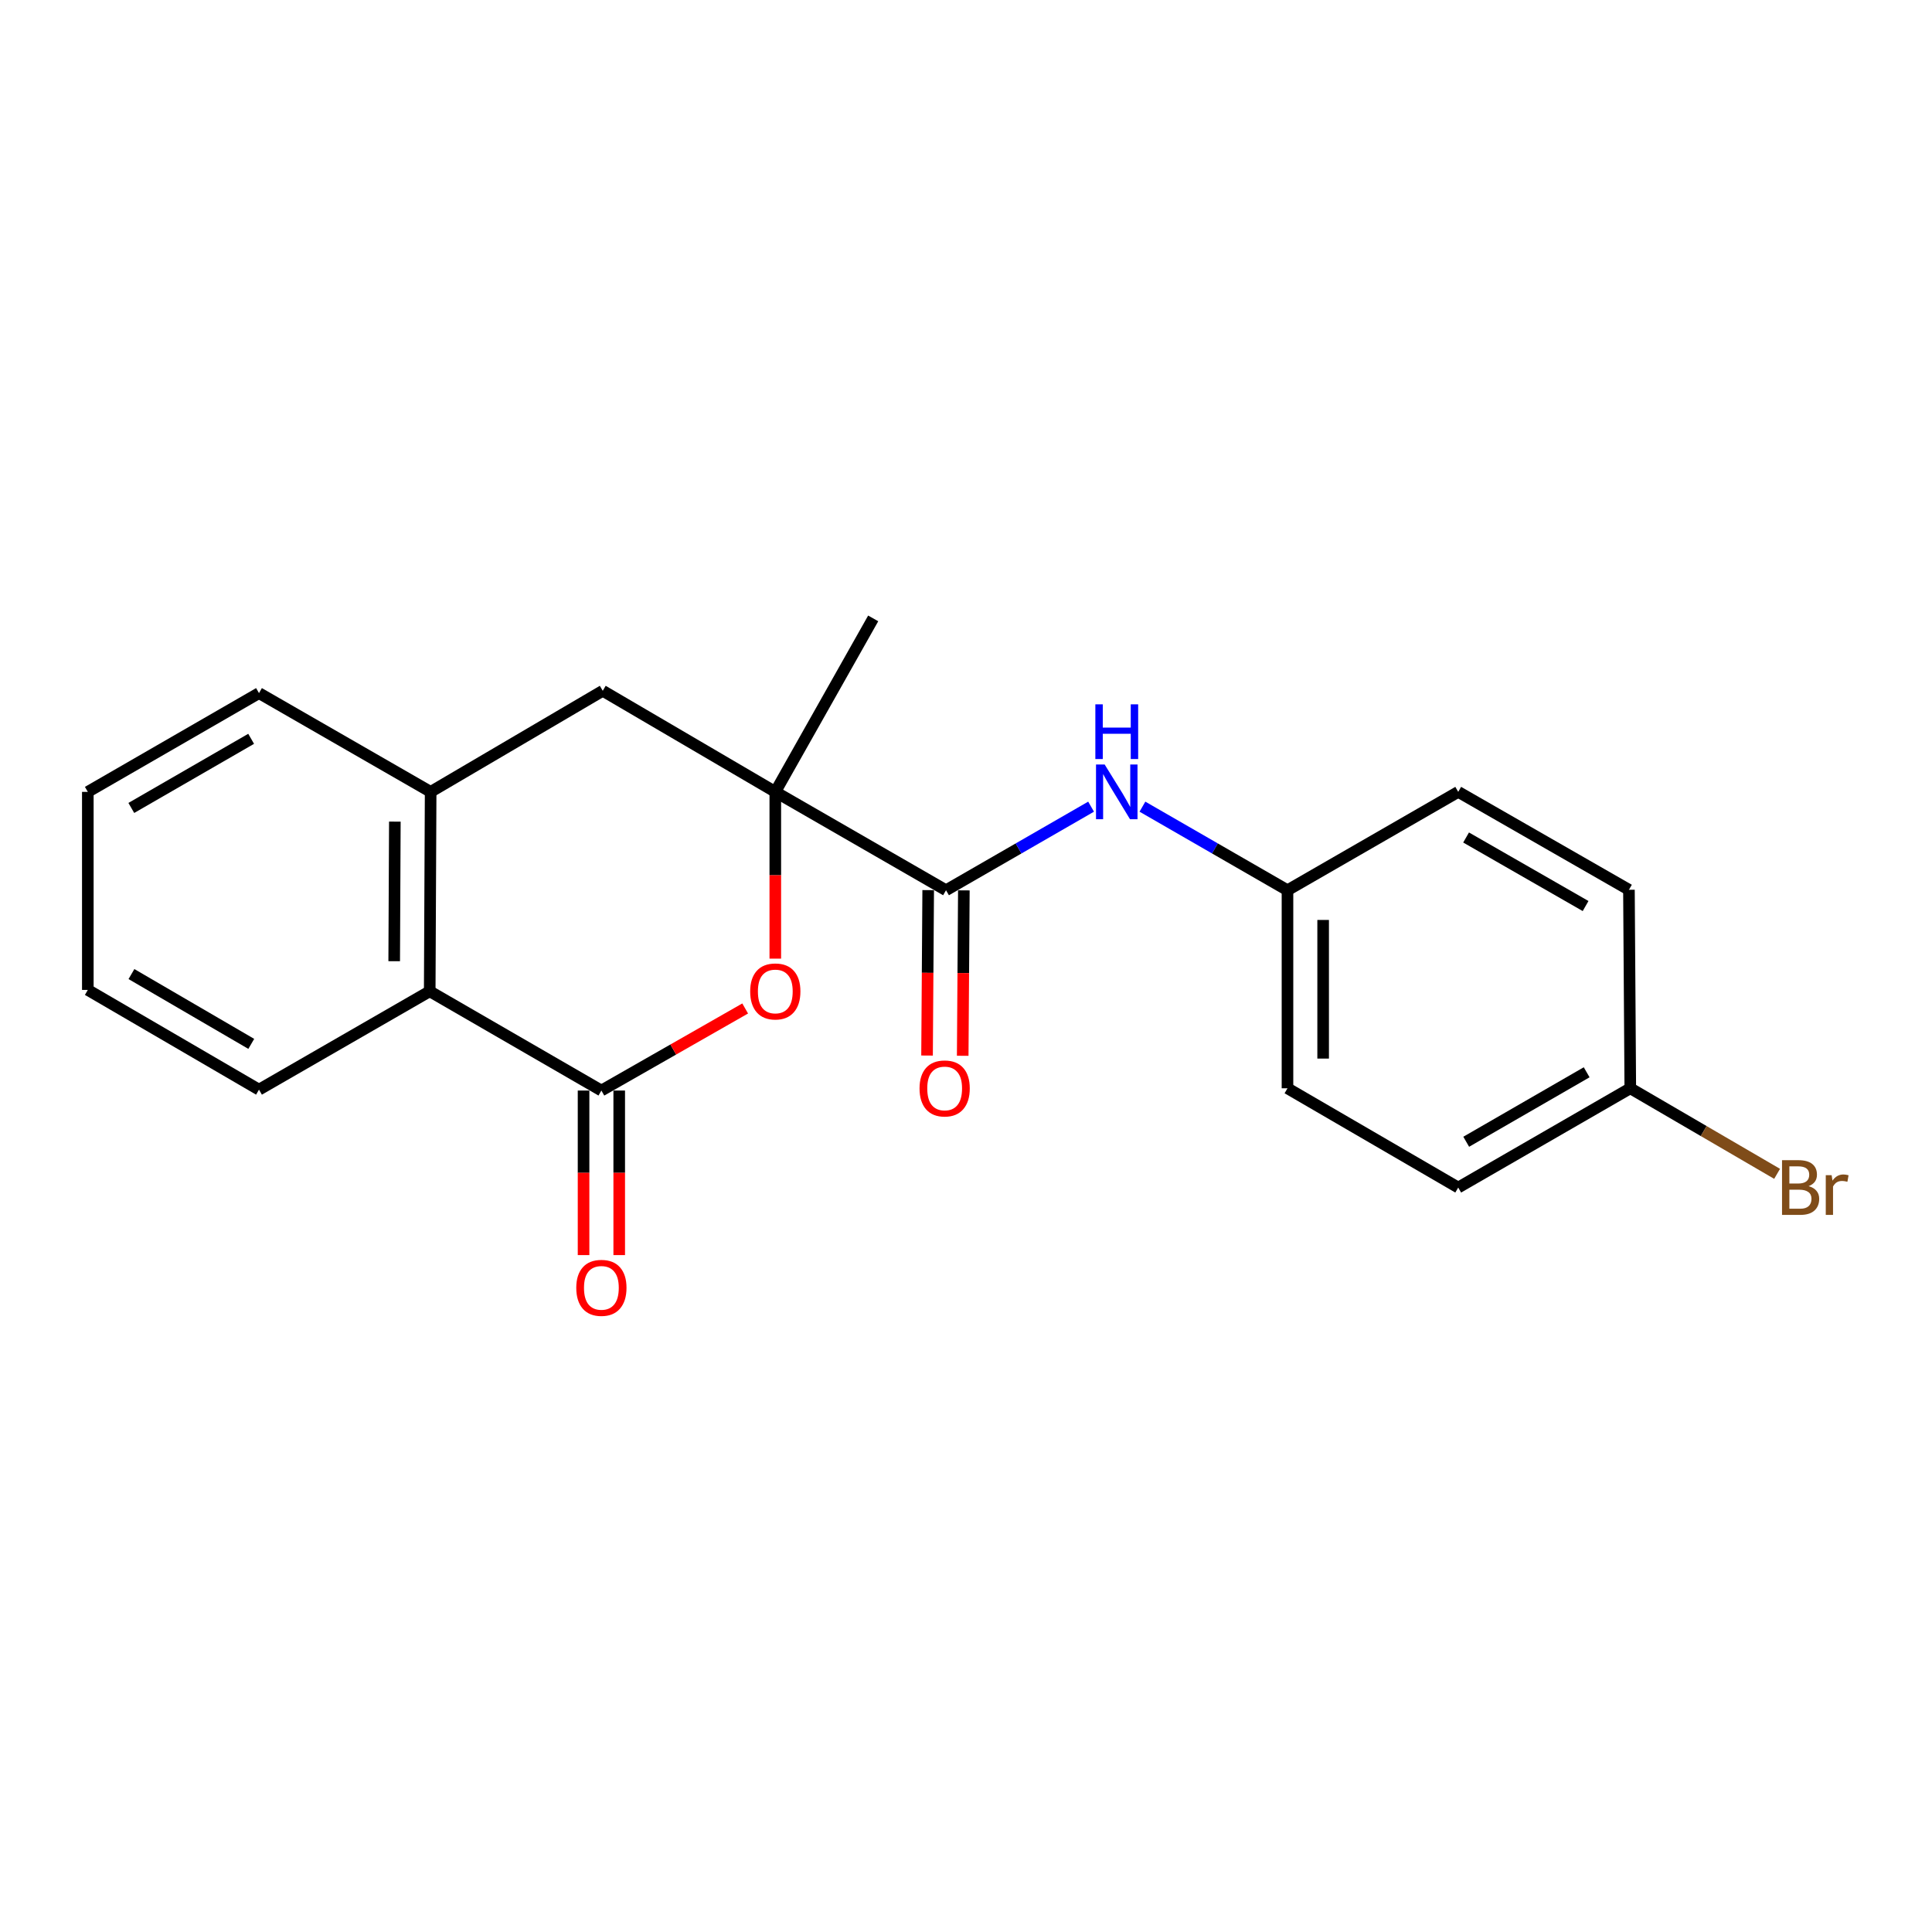 <?xml version='1.0' encoding='iso-8859-1'?>
<svg version='1.1' baseProfile='full'
              xmlns='http://www.w3.org/2000/svg'
                      xmlns:rdkit='http://www.rdkit.org/xml'
                      xmlns:xlink='http://www.w3.org/1999/xlink'
                  xml:space='preserve'
width='1000px' height='1000px' viewBox='0 0 1000 1000'>
<!-- END OF HEADER -->
<rect style='opacity:1.0;fill:#FFFFFF;stroke:none' width='1000' height='1000' x='0' y='0'> </rect>
<path class='bond-1' d='M 401.293,409.873 L 401.293,453.03' style='fill:none;fill-rule:evenodd;stroke:#000000;stroke-width:6px;stroke-linecap:butt;stroke-linejoin:miter;stroke-opacity:1' />
<path class='bond-1' d='M 401.293,453.03 L 401.293,496.186' style='fill:none;fill-rule:evenodd;stroke:#FF0000;stroke-width:6px;stroke-linecap:butt;stroke-linejoin:miter;stroke-opacity:1' />
<path class='bond-2' d='M 401.293,409.873 L 489.658,460.787' style='fill:none;fill-rule:evenodd;stroke:#000000;stroke-width:6px;stroke-linecap:butt;stroke-linejoin:miter;stroke-opacity:1' />
<path class='bond-5' d='M 401.293,409.873 L 311.985,357.553' style='fill:none;fill-rule:evenodd;stroke:#000000;stroke-width:6px;stroke-linecap:butt;stroke-linejoin:miter;stroke-opacity:1' />
<path class='bond-12' d='M 401.293,409.873 L 451.962,320.083' style='fill:none;fill-rule:evenodd;stroke:#000000;stroke-width:6px;stroke-linecap:butt;stroke-linejoin:miter;stroke-opacity:1' />
<path class='bond-0' d='M 311.277,564.463 L 348.49,543.224' style='fill:none;fill-rule:evenodd;stroke:#000000;stroke-width:6px;stroke-linecap:butt;stroke-linejoin:miter;stroke-opacity:1' />
<path class='bond-0' d='M 348.49,543.224 L 385.702,521.985' style='fill:none;fill-rule:evenodd;stroke:#FF0000;stroke-width:6px;stroke-linecap:butt;stroke-linejoin:miter;stroke-opacity:1' />
<path class='bond-7' d='M 302.048,564.463 L 302.048,607.049' style='fill:none;fill-rule:evenodd;stroke:#000000;stroke-width:6px;stroke-linecap:butt;stroke-linejoin:miter;stroke-opacity:1' />
<path class='bond-7' d='M 302.048,607.049 L 302.048,649.636' style='fill:none;fill-rule:evenodd;stroke:#FF0000;stroke-width:6px;stroke-linecap:butt;stroke-linejoin:miter;stroke-opacity:1' />
<path class='bond-7' d='M 320.507,564.463 L 320.507,607.049' style='fill:none;fill-rule:evenodd;stroke:#000000;stroke-width:6px;stroke-linecap:butt;stroke-linejoin:miter;stroke-opacity:1' />
<path class='bond-7' d='M 320.507,607.049 L 320.507,649.636' style='fill:none;fill-rule:evenodd;stroke:#FF0000;stroke-width:6px;stroke-linecap:butt;stroke-linejoin:miter;stroke-opacity:1' />
<path class='bond-21' d='M 311.277,564.463 L 222.42,513.087' style='fill:none;fill-rule:evenodd;stroke:#000000;stroke-width:6px;stroke-linecap:butt;stroke-linejoin:miter;stroke-opacity:1' />
<path class='bond-6' d='M 489.658,460.787 L 527.201,439.158' style='fill:none;fill-rule:evenodd;stroke:#000000;stroke-width:6px;stroke-linecap:butt;stroke-linejoin:miter;stroke-opacity:1' />
<path class='bond-6' d='M 527.201,439.158 L 564.743,417.529' style='fill:none;fill-rule:evenodd;stroke:#0000FF;stroke-width:6px;stroke-linecap:butt;stroke-linejoin:miter;stroke-opacity:1' />
<path class='bond-8' d='M 480.429,460.724 L 480.134,503.535' style='fill:none;fill-rule:evenodd;stroke:#000000;stroke-width:6px;stroke-linecap:butt;stroke-linejoin:miter;stroke-opacity:1' />
<path class='bond-8' d='M 480.134,503.535 L 479.838,546.347' style='fill:none;fill-rule:evenodd;stroke:#FF0000;stroke-width:6px;stroke-linecap:butt;stroke-linejoin:miter;stroke-opacity:1' />
<path class='bond-8' d='M 498.887,460.851 L 498.592,503.663' style='fill:none;fill-rule:evenodd;stroke:#000000;stroke-width:6px;stroke-linecap:butt;stroke-linejoin:miter;stroke-opacity:1' />
<path class='bond-8' d='M 498.592,503.663 L 498.296,546.475' style='fill:none;fill-rule:evenodd;stroke:#FF0000;stroke-width:6px;stroke-linecap:butt;stroke-linejoin:miter;stroke-opacity:1' />
<path class='bond-3' d='M 222.42,513.087 L 222.902,409.873' style='fill:none;fill-rule:evenodd;stroke:#000000;stroke-width:6px;stroke-linecap:butt;stroke-linejoin:miter;stroke-opacity:1' />
<path class='bond-3' d='M 204.034,497.518 L 204.372,425.269' style='fill:none;fill-rule:evenodd;stroke:#000000;stroke-width:6px;stroke-linecap:butt;stroke-linejoin:miter;stroke-opacity:1' />
<path class='bond-18' d='M 222.42,513.087 L 134.055,564.001' style='fill:none;fill-rule:evenodd;stroke:#000000;stroke-width:6px;stroke-linecap:butt;stroke-linejoin:miter;stroke-opacity:1' />
<path class='bond-4' d='M 222.902,409.873 L 311.985,357.553' style='fill:none;fill-rule:evenodd;stroke:#000000;stroke-width:6px;stroke-linecap:butt;stroke-linejoin:miter;stroke-opacity:1' />
<path class='bond-17' d='M 222.902,409.873 L 134.055,358.753' style='fill:none;fill-rule:evenodd;stroke:#000000;stroke-width:6px;stroke-linecap:butt;stroke-linejoin:miter;stroke-opacity:1' />
<path class='bond-9' d='M 591.323,417.53 L 628.861,439.159' style='fill:none;fill-rule:evenodd;stroke:#0000FF;stroke-width:6px;stroke-linecap:butt;stroke-linejoin:miter;stroke-opacity:1' />
<path class='bond-9' d='M 628.861,439.159 L 666.398,460.787' style='fill:none;fill-rule:evenodd;stroke:#000000;stroke-width:6px;stroke-linecap:butt;stroke-linejoin:miter;stroke-opacity:1' />
<path class='bond-13' d='M 666.398,460.787 L 754.773,409.873' style='fill:none;fill-rule:evenodd;stroke:#000000;stroke-width:6px;stroke-linecap:butt;stroke-linejoin:miter;stroke-opacity:1' />
<path class='bond-14' d='M 666.398,460.787 L 666.398,563.294' style='fill:none;fill-rule:evenodd;stroke:#000000;stroke-width:6px;stroke-linecap:butt;stroke-linejoin:miter;stroke-opacity:1' />
<path class='bond-14' d='M 684.857,476.163 L 684.857,547.918' style='fill:none;fill-rule:evenodd;stroke:#000000;stroke-width:6px;stroke-linecap:butt;stroke-linejoin:miter;stroke-opacity:1' />
<path class='bond-10' d='M 843.836,563.294 L 754.773,614.67' style='fill:none;fill-rule:evenodd;stroke:#000000;stroke-width:6px;stroke-linecap:butt;stroke-linejoin:miter;stroke-opacity:1' />
<path class='bond-10' d='M 821.253,555.011 L 758.909,590.974' style='fill:none;fill-rule:evenodd;stroke:#000000;stroke-width:6px;stroke-linecap:butt;stroke-linejoin:miter;stroke-opacity:1' />
<path class='bond-11' d='M 843.836,563.294 L 881.83,585.435' style='fill:none;fill-rule:evenodd;stroke:#000000;stroke-width:6px;stroke-linecap:butt;stroke-linejoin:miter;stroke-opacity:1' />
<path class='bond-11' d='M 881.83,585.435 L 919.824,607.577' style='fill:none;fill-rule:evenodd;stroke:#7F4C19;stroke-width:6px;stroke-linecap:butt;stroke-linejoin:miter;stroke-opacity:1' />
<path class='bond-23' d='M 843.836,563.294 L 843.138,460.552' style='fill:none;fill-rule:evenodd;stroke:#000000;stroke-width:6px;stroke-linecap:butt;stroke-linejoin:miter;stroke-opacity:1' />
<path class='bond-16' d='M 754.773,409.873 L 843.138,460.552' style='fill:none;fill-rule:evenodd;stroke:#000000;stroke-width:6px;stroke-linecap:butt;stroke-linejoin:miter;stroke-opacity:1' />
<path class='bond-16' d='M 758.845,433.487 L 820.7,468.962' style='fill:none;fill-rule:evenodd;stroke:#000000;stroke-width:6px;stroke-linecap:butt;stroke-linejoin:miter;stroke-opacity:1' />
<path class='bond-15' d='M 666.398,563.294 L 754.773,614.67' style='fill:none;fill-rule:evenodd;stroke:#000000;stroke-width:6px;stroke-linecap:butt;stroke-linejoin:miter;stroke-opacity:1' />
<path class='bond-19' d='M 134.055,358.753 L 45.455,409.873' style='fill:none;fill-rule:evenodd;stroke:#000000;stroke-width:6px;stroke-linecap:butt;stroke-linejoin:miter;stroke-opacity:1' />
<path class='bond-19' d='M 129.99,382.409 L 67.969,418.193' style='fill:none;fill-rule:evenodd;stroke:#000000;stroke-width:6px;stroke-linecap:butt;stroke-linejoin:miter;stroke-opacity:1' />
<path class='bond-22' d='M 134.055,564.001 L 45.455,512.379' style='fill:none;fill-rule:evenodd;stroke:#000000;stroke-width:6px;stroke-linecap:butt;stroke-linejoin:miter;stroke-opacity:1' />
<path class='bond-22' d='M 130.058,540.309 L 68.037,504.173' style='fill:none;fill-rule:evenodd;stroke:#000000;stroke-width:6px;stroke-linecap:butt;stroke-linejoin:miter;stroke-opacity:1' />
<path class='bond-20' d='M 45.455,409.873 L 45.455,512.379' style='fill:none;fill-rule:evenodd;stroke:#000000;stroke-width:6px;stroke-linecap:butt;stroke-linejoin:miter;stroke-opacity:1' />
<path  class='atom-2' d='M 388.293 513.167
Q 388.293 506.367, 391.653 502.567
Q 395.013 498.767, 401.293 498.767
Q 407.573 498.767, 410.933 502.567
Q 414.293 506.367, 414.293 513.167
Q 414.293 520.047, 410.893 523.967
Q 407.493 527.847, 401.293 527.847
Q 395.053 527.847, 391.653 523.967
Q 388.293 520.087, 388.293 513.167
M 401.293 524.647
Q 405.613 524.647, 407.933 521.767
Q 410.293 518.847, 410.293 513.167
Q 410.293 507.607, 407.933 504.807
Q 405.613 501.967, 401.293 501.967
Q 396.973 501.967, 394.613 504.767
Q 392.293 507.567, 392.293 513.167
Q 392.293 518.887, 394.613 521.767
Q 396.973 524.647, 401.293 524.647
' fill='#FF0000'/>
<path  class='atom-7' d='M 571.773 395.713
L 581.053 410.713
Q 581.973 412.193, 583.453 414.873
Q 584.933 417.553, 585.013 417.713
L 585.013 395.713
L 588.773 395.713
L 588.773 424.033
L 584.893 424.033
L 574.933 407.633
Q 573.773 405.713, 572.533 403.513
Q 571.333 401.313, 570.973 400.633
L 570.973 424.033
L 567.293 424.033
L 567.293 395.713
L 571.773 395.713
' fill='#0000FF'/>
<path  class='atom-7' d='M 566.953 364.561
L 570.793 364.561
L 570.793 376.601
L 585.273 376.601
L 585.273 364.561
L 589.113 364.561
L 589.113 392.881
L 585.273 392.881
L 585.273 379.801
L 570.793 379.801
L 570.793 392.881
L 566.953 392.881
L 566.953 364.561
' fill='#0000FF'/>
<path  class='atom-8' d='M 298.277 666.587
Q 298.277 659.787, 301.637 655.987
Q 304.997 652.187, 311.277 652.187
Q 317.557 652.187, 320.917 655.987
Q 324.277 659.787, 324.277 666.587
Q 324.277 673.467, 320.877 677.387
Q 317.477 681.267, 311.277 681.267
Q 305.037 681.267, 301.637 677.387
Q 298.277 673.507, 298.277 666.587
M 311.277 678.067
Q 315.597 678.067, 317.917 675.187
Q 320.277 672.267, 320.277 666.587
Q 320.277 661.027, 317.917 658.227
Q 315.597 655.387, 311.277 655.387
Q 306.957 655.387, 304.597 658.187
Q 302.277 660.987, 302.277 666.587
Q 302.277 672.307, 304.597 675.187
Q 306.957 678.067, 311.277 678.067
' fill='#FF0000'/>
<path  class='atom-9' d='M 475.951 563.374
Q 475.951 556.574, 479.311 552.774
Q 482.671 548.974, 488.951 548.974
Q 495.231 548.974, 498.591 552.774
Q 501.951 556.574, 501.951 563.374
Q 501.951 570.254, 498.551 574.174
Q 495.151 578.054, 488.951 578.054
Q 482.711 578.054, 479.311 574.174
Q 475.951 570.294, 475.951 563.374
M 488.951 574.854
Q 493.271 574.854, 495.591 571.974
Q 497.951 569.054, 497.951 563.374
Q 497.951 557.814, 495.591 555.014
Q 493.271 552.174, 488.951 552.174
Q 484.631 552.174, 482.271 554.974
Q 479.951 557.774, 479.951 563.374
Q 479.951 569.094, 482.271 571.974
Q 484.631 574.854, 488.951 574.854
' fill='#FF0000'/>
<path  class='atom-12' d='M 936.135 613.95
Q 938.855 614.71, 940.215 616.39
Q 941.615 618.03, 941.615 620.47
Q 941.615 624.39, 939.095 626.63
Q 936.615 628.83, 931.895 628.83
L 922.375 628.83
L 922.375 600.51
L 930.735 600.51
Q 935.575 600.51, 938.015 602.47
Q 940.455 604.43, 940.455 608.03
Q 940.455 612.31, 936.135 613.95
M 926.175 603.71
L 926.175 612.59
L 930.735 612.59
Q 933.535 612.59, 934.975 611.47
Q 936.455 610.31, 936.455 608.03
Q 936.455 603.71, 930.735 603.71
L 926.175 603.71
M 931.895 625.63
Q 934.655 625.63, 936.135 624.31
Q 937.615 622.99, 937.615 620.47
Q 937.615 618.15, 935.975 616.99
Q 934.375 615.79, 931.295 615.79
L 926.175 615.79
L 926.175 625.63
L 931.895 625.63
' fill='#7F4C19'/>
<path  class='atom-12' d='M 948.055 608.27
L 948.495 611.11
Q 950.655 607.91, 954.175 607.91
Q 955.295 607.91, 956.815 608.31
L 956.215 611.67
Q 954.495 611.27, 953.535 611.27
Q 951.855 611.27, 950.735 611.95
Q 949.655 612.59, 948.775 614.15
L 948.775 628.83
L 945.015 628.83
L 945.015 608.27
L 948.055 608.27
' fill='#7F4C19'/>
</svg>
